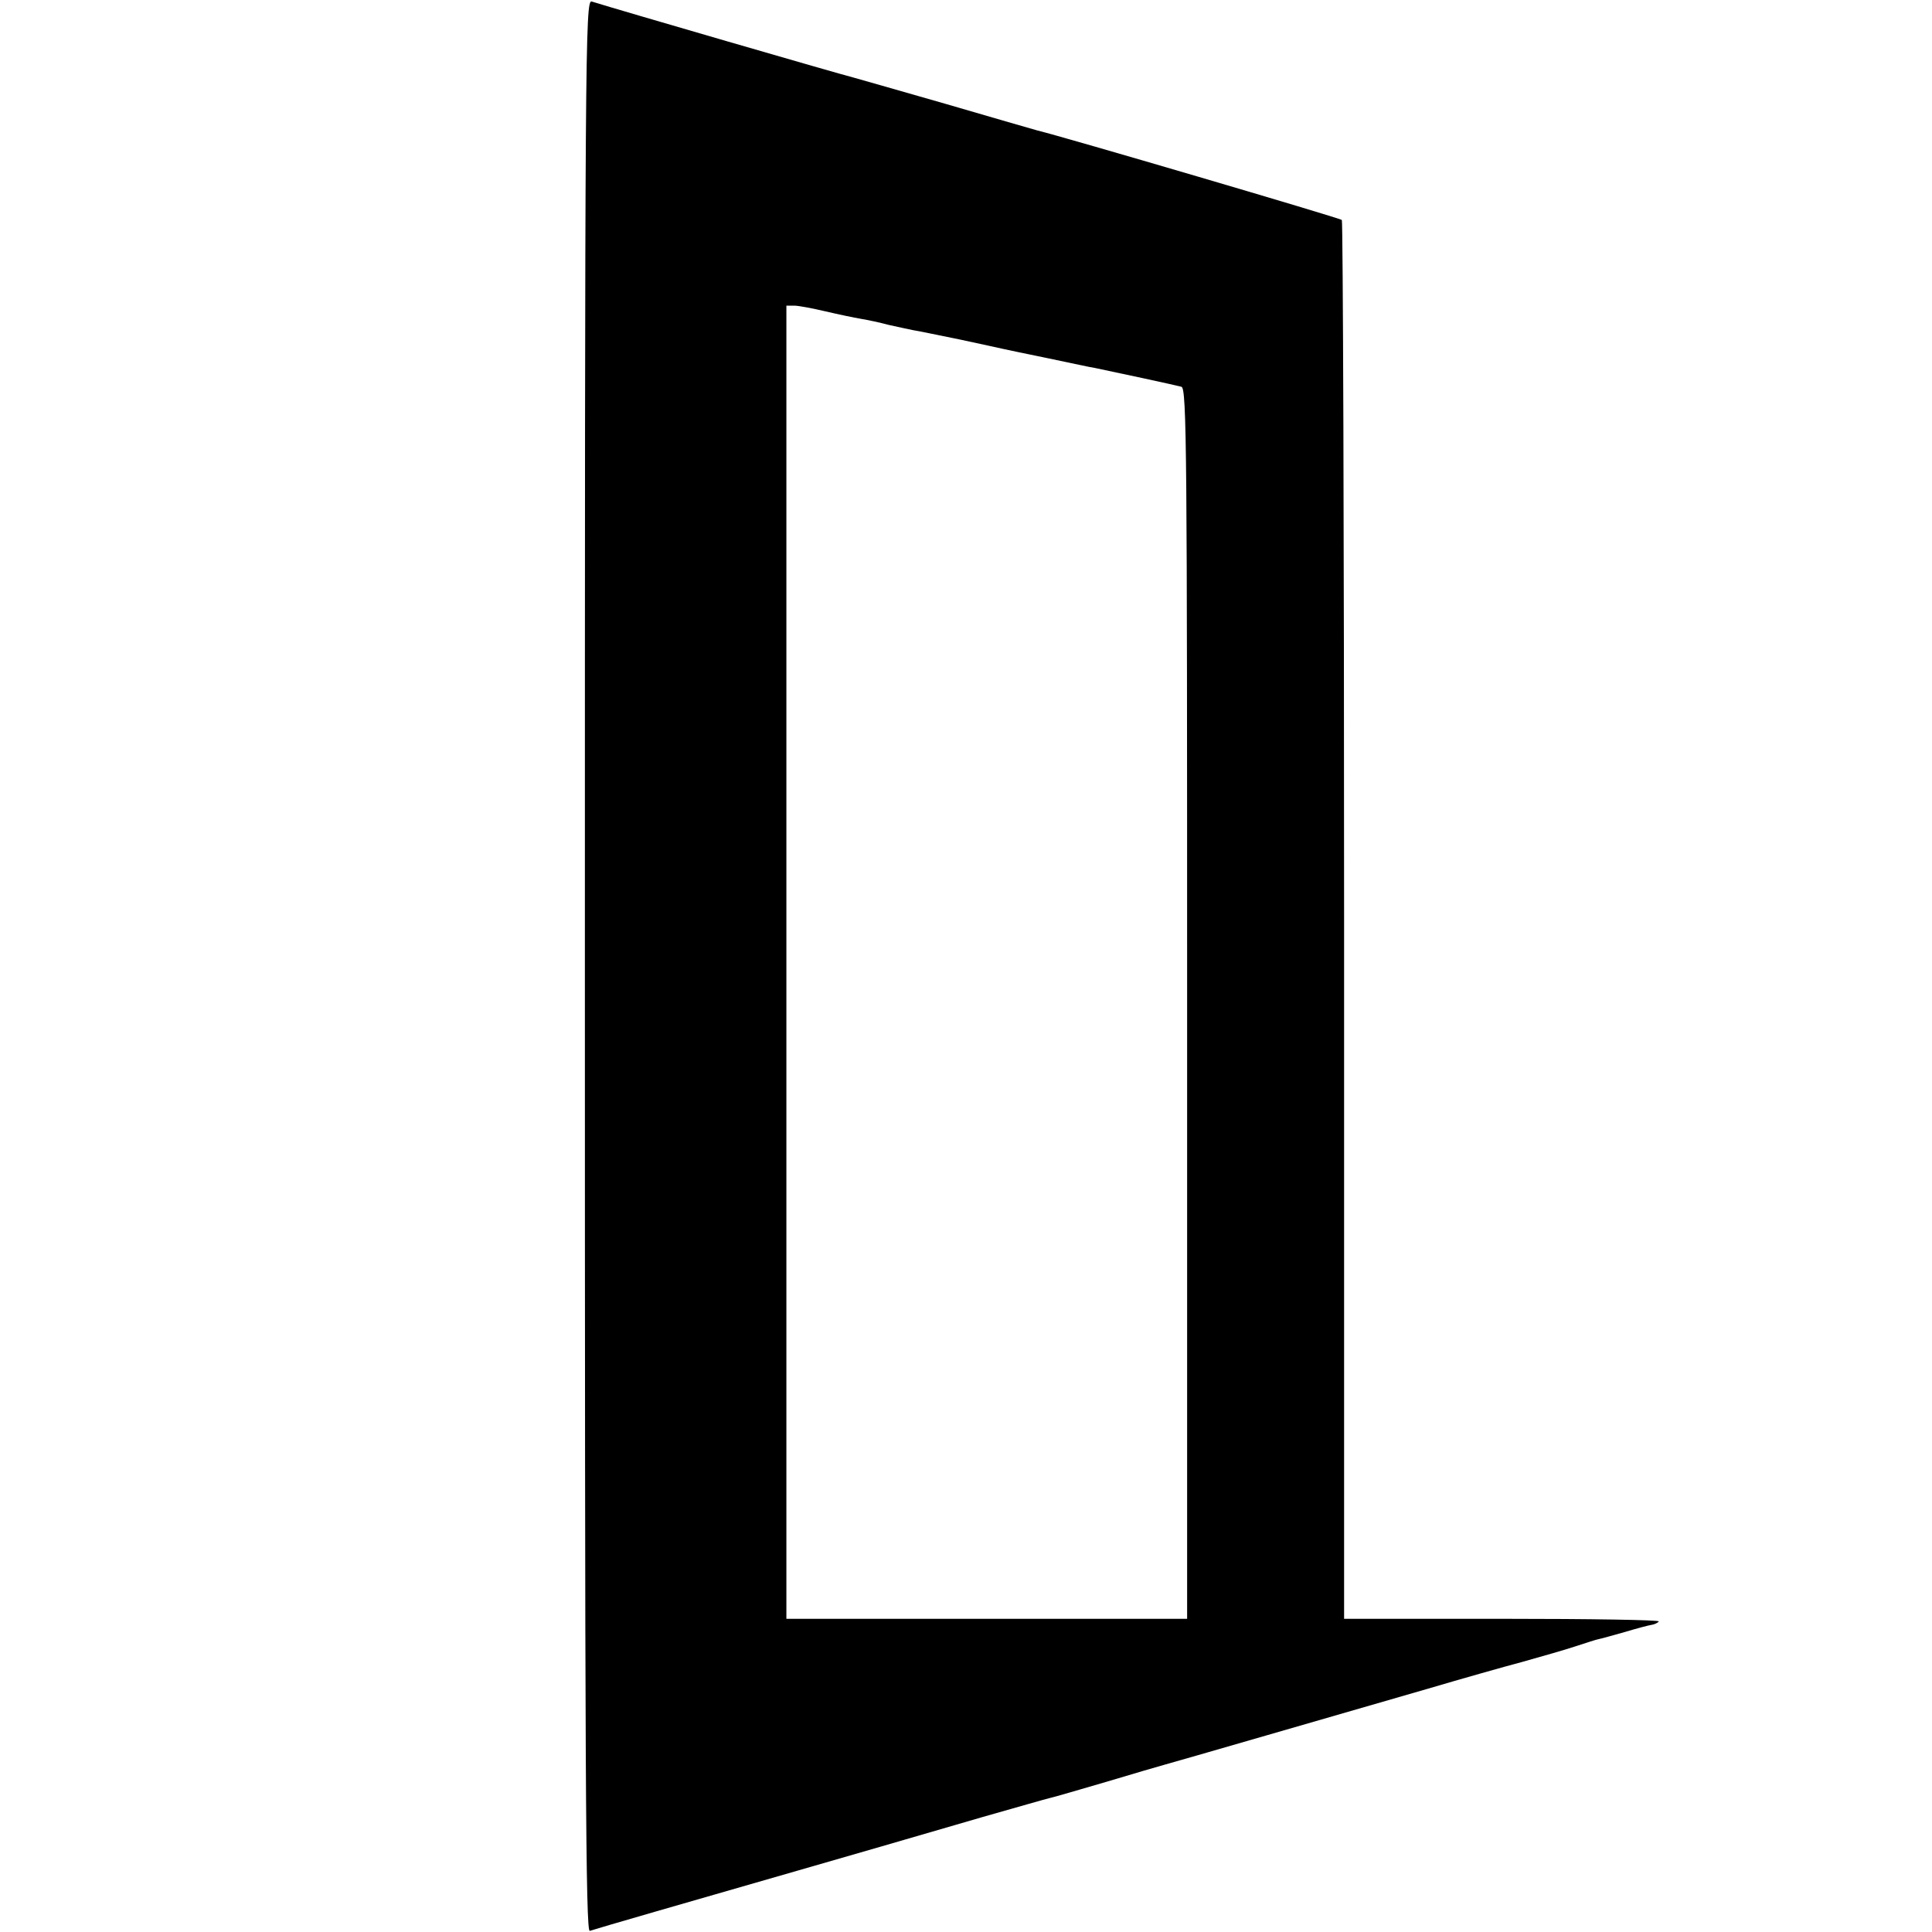 <?xml version="1.0" standalone="no"?>
<!DOCTYPE svg PUBLIC "-//W3C//DTD SVG 20010904//EN"
 "http://www.w3.org/TR/2001/REC-SVG-20010904/DTD/svg10.dtd">
<svg version="1.0" xmlns="http://www.w3.org/2000/svg"
 width="512pt" height="512pt" viewBox="0 0 512 512"
 preserveAspectRatio="xMidYMid meet">
<g transform="translate(0,512) scale(0.1,-0.1)"
fill="#000000" stroke="none">
<path d="M1550 2560 c0 -2142 2 -2561 13 -2557 14 5 277 81 552 160 122 35
298 86 490 142 88 25 168 48 177 50 10 2 78 22 150 43 73 22 142 42 153 45 23
6 468 135 700 202 88 26 201 58 250 71 50 14 113 32 140 41 28 9 55 18 61 19
6 1 38 10 70 19 33 10 64 18 71 19 7 1 16 5 19 9 4 4 -182 7 -414 7 l-420 0 0
1851 c0 1018 -3 1853 -6 1856 -4 5 -746 223 -806 237 -8 2 -118 34 -245 71
-126 36 -237 68 -245 70 -26 6 -622 179 -692 201 -17 5 -18 -121 -18 -2556z
m637 1735 c34 -8 77 -17 95 -20 18 -3 51 -10 73 -16 22 -5 51 -11 65 -14 14
-2 70 -14 125 -25 55 -12 107 -23 115 -25 8 -2 62 -13 120 -25 58 -12 112 -24
121 -25 44 -9 216 -46 230 -50 14 -5 15 -169 15 -1635 l0 -1630 -531 0 -531 0
0 1740 0 1740 21 0 c11 0 48 -7 82 -15z"/>
</g>
</svg>

